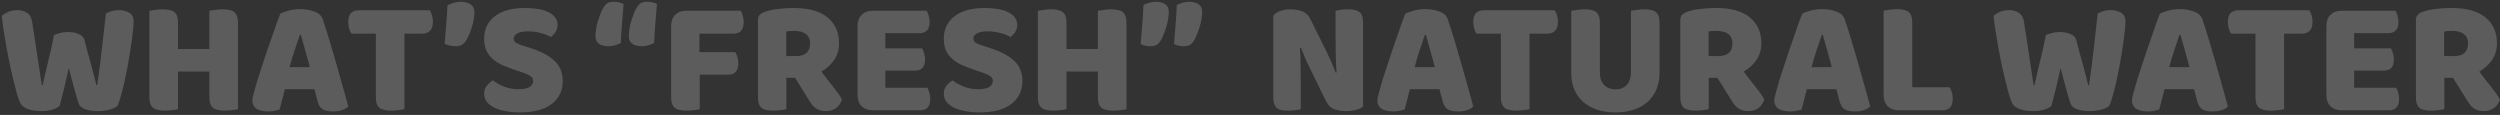 <svg width="979" height="45" viewBox="0 0 979 45" fill="none" xmlns="http://www.w3.org/2000/svg">
<rect x="0" y="0" width="979" height="45" fill="#333333" stroke="none"/>
<path d="M957.202 30.456V42.744C956.733 42.872 955.986 43 954.962 43.128C953.981 43.256 953 43.32 952.018 43.32C951.037 43.32 950.162 43.235 949.394 43.064C948.669 42.936 948.05 42.68 947.538 42.296C947.069 41.912 946.706 41.379 946.45 40.696C946.194 40.013 946.066 39.117 946.066 38.008V7.864C946.066 6.968 946.301 6.285 946.77 5.816C947.282 5.304 947.965 4.899 948.818 4.6C950.269 4.088 951.954 3.725 953.874 3.512C955.794 3.256 957.842 3.128 960.018 3.128C965.906 3.128 970.344 4.365 973.33 6.84C976.317 9.315 977.81 12.664 977.81 16.888C977.81 19.533 977.128 21.795 975.762 23.672C974.397 25.549 972.776 27 970.898 28.024C972.434 30.115 973.949 32.077 975.442 33.912C976.936 35.747 978.109 37.411 978.962 38.904C978.536 40.397 977.746 41.549 976.594 42.36C975.485 43.128 974.226 43.512 972.818 43.512C971.88 43.512 971.069 43.405 970.386 43.192C969.704 42.979 969.106 42.68 968.594 42.296C968.082 41.912 967.613 41.443 967.186 40.888C966.76 40.333 966.354 39.736 965.97 39.096L960.594 30.456H957.202ZM961.234 21.944C962.856 21.944 964.136 21.539 965.074 20.728C966.013 19.875 966.482 18.637 966.482 17.016C966.482 15.395 965.949 14.179 964.882 13.368C963.858 12.515 962.215 12.088 959.954 12.088C959.314 12.088 958.802 12.109 958.418 12.152C958.034 12.195 957.608 12.259 957.138 12.344V21.944H961.234Z" fill="white" fill-opacity="0.2"/>
<path d="M911.004 10.168C911.004 8.333 911.537 6.883 912.604 5.816C913.67 4.749 915.121 4.216 916.956 4.216H938.076C938.374 4.685 938.63 5.304 938.844 6.072C939.1 6.84 939.228 7.651 939.228 8.504C939.228 10.125 938.865 11.277 938.14 11.96C937.457 12.643 936.54 12.984 935.388 12.984H921.884V18.936H936.284C936.582 19.405 936.838 20.024 937.052 20.792C937.308 21.517 937.436 22.307 937.436 23.16C937.436 24.781 937.094 25.933 936.412 26.616C935.729 27.299 934.812 27.64 933.66 27.64H921.884V34.36H938.332C938.63 34.829 938.886 35.448 939.1 36.216C939.356 36.984 939.484 37.795 939.484 38.648C939.484 40.269 939.121 41.443 938.396 42.168C937.713 42.851 936.796 43.192 935.644 43.192H916.956C915.121 43.192 913.67 42.659 912.604 41.592C911.537 40.525 911.004 39.075 911.004 37.24V10.168Z" fill="white" fill-opacity="0.2"/>
<path d="M873.649 13.176C873.351 12.707 873.073 12.067 872.817 11.256C872.561 10.445 872.433 9.592 872.433 8.696C872.433 7.032 872.796 5.837 873.521 5.112C874.289 4.387 875.271 4.024 876.465 4.024H904.369C904.668 4.493 904.945 5.133 905.201 5.944C905.457 6.755 905.585 7.608 905.585 8.504C905.585 10.168 905.201 11.363 904.433 12.088C903.708 12.813 902.748 13.176 901.553 13.176H894.449V42.744C893.98 42.872 893.233 43 892.209 43.128C891.228 43.256 890.247 43.32 889.265 43.32C888.284 43.32 887.409 43.235 886.641 43.064C885.916 42.936 885.297 42.68 884.785 42.296C884.273 41.912 883.889 41.379 883.633 40.696C883.377 40.013 883.249 39.117 883.249 38.008V13.176H873.649Z" fill="white" fill-opacity="0.2"/>
<path d="M845.822 5.368C846.548 4.941 847.636 4.536 849.086 4.152C850.58 3.768 852.073 3.576 853.566 3.576C855.7 3.576 857.577 3.896 859.198 4.536C860.862 5.133 861.929 6.093 862.398 7.416C863.166 9.635 863.998 12.216 864.894 15.16C865.79 18.104 866.686 21.155 867.582 24.312C868.478 27.427 869.353 30.52 870.206 33.592C871.06 36.621 871.806 39.309 872.446 41.656C871.934 42.253 871.166 42.723 870.142 43.064C869.118 43.448 867.902 43.64 866.494 43.64C865.47 43.64 864.596 43.555 863.87 43.384C863.188 43.213 862.612 42.957 862.142 42.616C861.716 42.275 861.353 41.827 861.054 41.272C860.798 40.717 860.564 40.077 860.35 39.352L859.198 34.936H847.614C847.273 36.216 846.932 37.539 846.59 38.904C846.249 40.269 845.908 41.592 845.566 42.872C844.969 43.085 844.329 43.256 843.646 43.384C843.006 43.555 842.217 43.64 841.278 43.64C839.102 43.64 837.481 43.277 836.414 42.552C835.39 41.784 834.878 40.739 834.878 39.416C834.878 38.819 834.964 38.221 835.134 37.624C835.305 37.027 835.497 36.323 835.71 35.512C836.009 34.36 836.414 32.931 836.926 31.224C837.481 29.517 838.078 27.683 838.718 25.72C839.358 23.715 840.041 21.667 840.766 19.576C841.492 17.485 842.174 15.523 842.814 13.688C843.454 11.811 844.03 10.147 844.542 8.696C845.097 7.245 845.524 6.136 845.822 5.368ZM853.502 13.624C852.905 15.416 852.222 17.421 851.454 19.64C850.729 21.816 850.068 24.035 849.47 26.296H857.406C856.809 23.992 856.19 21.752 855.55 19.576C854.953 17.357 854.398 15.373 853.886 13.624H853.502Z" fill="white" fill-opacity="0.2"/>
<path d="M801.174 13.688C801.643 13.475 802.368 13.24 803.35 12.984C804.374 12.685 805.398 12.536 806.422 12.536C808.214 12.536 809.707 12.813 810.902 13.368C812.096 13.88 812.822 14.648 813.078 15.672C813.547 17.421 813.974 19.064 814.358 20.6C814.784 22.093 815.19 23.544 815.574 24.952C815.958 26.317 816.32 27.683 816.662 29.048C817.046 30.413 817.408 31.843 817.75 33.336H818.07C818.454 30.733 818.795 28.259 819.094 25.912C819.392 23.523 819.67 21.197 819.926 18.936C820.182 16.632 820.438 14.371 820.694 12.152C820.95 9.891 821.206 7.608 821.462 5.304C823.04 4.408 824.726 3.96 826.518 3.96C828.096 3.96 829.462 4.301 830.614 4.984C831.766 5.667 832.342 6.819 832.342 8.44C832.342 9.379 832.235 10.723 832.022 12.472C831.851 14.179 831.595 16.099 831.254 18.232C830.955 20.365 830.592 22.605 830.166 24.952C829.739 27.299 829.291 29.539 828.822 31.672C828.352 33.805 827.862 35.747 827.35 37.496C826.88 39.203 826.432 40.525 826.006 41.464C825.366 42.061 824.32 42.552 822.87 42.936C821.419 43.32 819.926 43.512 818.39 43.512C816.384 43.512 814.678 43.256 813.27 42.744C811.904 42.189 811.072 41.421 810.774 40.44C810.219 38.733 809.622 36.707 808.982 34.36C808.342 32.013 807.659 29.432 806.934 26.616C806.336 29.389 805.718 32.099 805.078 34.744C804.438 37.389 803.862 39.629 803.35 41.464C802.71 42.061 801.75 42.552 800.47 42.936C799.19 43.32 797.782 43.512 796.246 43.512C794.326 43.512 792.576 43.256 790.998 42.744C789.462 42.189 788.459 41.421 787.99 40.44C787.606 39.672 787.179 38.541 786.71 37.048C786.283 35.512 785.835 33.784 785.366 31.864C784.896 29.901 784.406 27.789 783.894 25.528C783.424 23.267 782.976 21.005 782.55 18.744C782.166 16.483 781.803 14.285 781.462 12.152C781.12 9.976 780.864 7.992 780.694 6.2C781.291 5.645 782.123 5.133 783.19 4.664C784.256 4.195 785.408 3.96 786.646 3.96C788.267 3.96 789.59 4.323 790.614 5.048C791.68 5.731 792.342 6.904 792.598 8.568C793.28 12.92 793.835 16.547 794.262 19.448C794.731 22.349 795.094 24.739 795.35 26.616C795.648 28.451 795.862 29.88 795.99 30.904C796.118 31.928 796.246 32.739 796.374 33.336H796.694C797.078 31.629 797.44 30.051 797.782 28.6C798.123 27.149 798.464 25.699 798.806 24.248C799.19 22.755 799.574 21.176 799.958 19.512C800.342 17.805 800.747 15.864 801.174 13.688Z" fill="white" fill-opacity="0.2"/>
<path d="M743.581 43.192C741.746 43.192 740.295 42.659 739.229 41.592C738.162 40.525 737.629 39.075 737.629 37.24V4.152C738.098 4.067 738.845 3.96 739.869 3.832C740.893 3.661 741.874 3.576 742.813 3.576C743.794 3.576 744.647 3.661 745.373 3.832C746.141 3.96 746.781 4.216 747.293 4.6C747.805 4.984 748.189 5.517 748.445 6.2C748.701 6.883 748.829 7.779 748.829 8.888V34.168H763.485C763.783 34.637 764.061 35.277 764.317 36.088C764.573 36.856 764.701 37.667 764.701 38.52C764.701 40.227 764.338 41.443 763.613 42.168C762.887 42.851 761.927 43.192 760.733 43.192H743.581Z" fill="white" fill-opacity="0.2"/>
<path d="M705.76 5.368C706.485 4.941 707.573 4.536 709.024 4.152C710.517 3.768 712.01 3.576 713.504 3.576C715.637 3.576 717.514 3.896 719.136 4.536C720.8 5.133 721.866 6.093 722.336 7.416C723.104 9.635 723.936 12.216 724.832 15.16C725.728 18.104 726.624 21.155 727.52 24.312C728.416 27.427 729.29 30.52 730.144 33.592C730.997 36.621 731.744 39.309 732.384 41.656C731.872 42.253 731.104 42.723 730.08 43.064C729.056 43.448 727.84 43.64 726.432 43.64C725.408 43.64 724.533 43.555 723.808 43.384C723.125 43.213 722.549 42.957 722.08 42.616C721.653 42.275 721.29 41.827 720.992 41.272C720.736 40.717 720.501 40.077 720.288 39.352L719.136 34.936H707.552C707.21 36.216 706.869 37.539 706.528 38.904C706.186 40.269 705.845 41.592 705.504 42.872C704.906 43.085 704.266 43.256 703.584 43.384C702.944 43.555 702.154 43.64 701.216 43.64C699.04 43.64 697.418 43.277 696.352 42.552C695.328 41.784 694.816 40.739 694.816 39.416C694.816 38.819 694.901 38.221 695.072 37.624C695.242 37.027 695.434 36.323 695.648 35.512C695.946 34.36 696.352 32.931 696.864 31.224C697.418 29.517 698.016 27.683 698.656 25.72C699.296 23.715 699.978 21.667 700.704 19.576C701.429 17.485 702.112 15.523 702.752 13.688C703.392 11.811 703.968 10.147 704.48 8.696C705.034 7.245 705.461 6.136 705.76 5.368ZM713.44 13.624C712.842 15.416 712.16 17.421 711.392 19.64C710.666 21.816 710.005 24.035 709.408 26.296H717.344C716.746 23.992 716.128 21.752 715.488 19.576C714.89 17.357 714.336 15.373 713.824 13.624H713.44Z" fill="white" fill-opacity="0.2"/>
<path d="M669.14 30.456V42.744C668.67 42.872 667.924 43 666.9 43.128C665.918 43.256 664.937 43.32 663.956 43.32C662.974 43.32 662.1 43.235 661.332 43.064C660.606 42.936 659.988 42.68 659.476 42.296C659.006 41.912 658.644 41.379 658.388 40.696C658.132 40.013 658.004 39.117 658.004 38.008V7.864C658.004 6.968 658.238 6.285 658.708 5.816C659.22 5.304 659.902 4.899 660.756 4.6C662.206 4.088 663.892 3.725 665.812 3.512C667.732 3.256 669.78 3.128 671.956 3.128C677.844 3.128 682.281 4.365 685.268 6.84C688.254 9.315 689.748 12.664 689.748 16.888C689.748 19.533 689.065 21.795 687.7 23.672C686.334 25.549 684.713 27 682.836 28.024C684.372 30.115 685.886 32.077 687.38 33.912C688.873 35.747 690.046 37.411 690.9 38.904C690.473 40.397 689.684 41.549 688.532 42.36C687.422 43.128 686.164 43.512 684.756 43.512C683.817 43.512 683.006 43.405 682.324 43.192C681.641 42.979 681.044 42.68 680.532 42.296C680.02 41.912 679.55 41.443 679.124 40.888C678.697 40.333 678.292 39.736 677.908 39.096L672.532 30.456H669.14ZM673.172 21.944C674.793 21.944 676.073 21.539 677.012 20.728C677.95 19.875 678.42 18.637 678.42 17.016C678.42 15.395 677.886 14.179 676.82 13.368C675.796 12.515 674.153 12.088 671.892 12.088C671.252 12.088 670.74 12.109 670.356 12.152C669.972 12.195 669.545 12.259 669.076 12.344V21.944H673.172Z" fill="white" fill-opacity="0.2"/>
<path d="M649.872 28.664C649.872 30.968 649.466 33.08 648.656 35C647.888 36.877 646.757 38.499 645.264 39.864C643.77 41.187 641.957 42.211 639.824 42.936C637.69 43.661 635.28 44.024 632.592 44.024C629.904 44.024 627.493 43.661 625.36 42.936C623.226 42.211 621.413 41.187 619.92 39.864C618.426 38.499 617.274 36.877 616.464 35C615.696 33.08 615.312 30.968 615.312 28.664V4.216C615.781 4.131 616.528 4.024 617.552 3.896C618.576 3.725 619.557 3.64 620.496 3.64C621.477 3.64 622.33 3.725 623.056 3.896C623.824 4.024 624.464 4.28 624.976 4.664C625.488 5.048 625.872 5.581 626.128 6.264C626.384 6.947 626.512 7.843 626.512 8.952V28.472C626.512 30.52 627.066 32.12 628.176 33.272C629.328 34.424 630.8 35 632.592 35C634.426 35 635.898 34.424 637.008 33.272C638.117 32.12 638.672 30.52 638.672 28.472V4.216C639.141 4.131 639.888 4.024 640.912 3.896C641.936 3.725 642.917 3.64 643.856 3.64C644.837 3.64 645.69 3.725 646.416 3.896C647.184 4.024 647.824 4.28 648.336 4.664C648.848 5.048 649.232 5.581 649.488 6.264C649.744 6.947 649.872 7.843 649.872 8.952V28.664Z" fill="white" fill-opacity="0.2"/>
<path d="M578.149 13.176C577.851 12.707 577.573 12.067 577.317 11.256C577.061 10.445 576.933 9.592 576.933 8.696C576.933 7.032 577.296 5.837 578.021 5.112C578.789 4.387 579.771 4.024 580.965 4.024H608.869C609.168 4.493 609.445 5.133 609.701 5.944C609.957 6.755 610.085 7.608 610.085 8.504C610.085 10.168 609.701 11.363 608.933 12.088C608.208 12.813 607.248 13.176 606.053 13.176H598.949V42.744C598.48 42.872 597.733 43 596.709 43.128C595.728 43.256 594.747 43.32 593.765 43.32C592.784 43.32 591.909 43.235 591.141 43.064C590.416 42.936 589.797 42.68 589.285 42.296C588.773 41.912 588.389 41.379 588.133 40.696C587.877 40.013 587.749 39.117 587.749 38.008V13.176H578.149Z" fill="white" fill-opacity="0.2"/>
<path d="M550.322 5.368C551.048 4.941 552.136 4.536 553.586 4.152C555.08 3.768 556.573 3.576 558.066 3.576C560.2 3.576 562.077 3.896 563.698 4.536C565.362 5.133 566.429 6.093 566.898 7.416C567.666 9.635 568.498 12.216 569.394 15.16C570.29 18.104 571.186 21.155 572.082 24.312C572.978 27.427 573.853 30.52 574.706 33.592C575.56 36.621 576.306 39.309 576.946 41.656C576.434 42.253 575.666 42.723 574.642 43.064C573.618 43.448 572.402 43.64 570.994 43.64C569.97 43.64 569.096 43.555 568.37 43.384C567.688 43.213 567.112 42.957 566.642 42.616C566.216 42.275 565.853 41.827 565.554 41.272C565.298 40.717 565.064 40.077 564.85 39.352L563.698 34.936H552.114C551.773 36.216 551.432 37.539 551.09 38.904C550.749 40.269 550.408 41.592 550.066 42.872C549.469 43.085 548.829 43.256 548.146 43.384C547.506 43.555 546.717 43.64 545.778 43.64C543.602 43.64 541.981 43.277 540.914 42.552C539.89 41.784 539.378 40.739 539.378 39.416C539.378 38.819 539.464 38.221 539.634 37.624C539.805 37.027 539.997 36.323 540.21 35.512C540.509 34.36 540.914 32.931 541.426 31.224C541.981 29.517 542.578 27.683 543.218 25.72C543.858 23.715 544.541 21.667 545.266 19.576C545.992 17.485 546.674 15.523 547.314 13.688C547.954 11.811 548.53 10.147 549.042 8.696C549.597 7.245 550.024 6.136 550.322 5.368ZM558.002 13.624C557.405 15.416 556.722 17.421 555.954 19.64C555.229 21.816 554.568 24.035 553.97 26.296H561.906C561.309 23.992 560.69 21.752 560.05 19.576C559.453 17.357 558.898 15.373 558.386 13.624H558.002Z" fill="white" fill-opacity="0.2"/>
<path d="M533.765 41.656C533.167 42.253 532.293 42.701 531.141 43C530.031 43.341 528.687 43.512 527.109 43.512C525.53 43.512 524.037 43.277 522.629 42.808C521.221 42.339 520.069 41.208 519.173 39.416L512.837 26.488C512.197 25.165 511.621 23.928 511.109 22.776C510.597 21.581 510.042 20.216 509.445 18.68L509.061 18.744C509.231 21.048 509.317 23.395 509.317 25.784C509.359 28.173 509.381 30.52 509.381 32.824V42.744C508.911 42.872 508.186 43 507.205 43.128C506.266 43.256 505.327 43.32 504.389 43.32C503.45 43.32 502.618 43.256 501.893 43.128C501.167 43 500.57 42.744 500.101 42.36C499.631 41.976 499.269 41.464 499.013 40.824C498.757 40.141 498.629 39.267 498.629 38.2V6.2C499.226 5.347 500.143 4.707 501.381 4.28C502.618 3.853 503.941 3.64 505.349 3.64C506.927 3.64 508.421 3.896 509.829 4.408C511.279 4.877 512.431 5.987 513.285 7.736L519.685 20.664C520.325 21.987 520.901 23.245 521.413 24.44C521.925 25.592 522.479 26.936 523.077 28.472L523.397 28.408C523.226 26.104 523.119 23.8 523.077 21.496C523.034 19.192 523.013 16.888 523.013 14.584V4.216C523.482 4.088 524.186 3.96 525.125 3.832C526.106 3.704 527.066 3.64 528.005 3.64C529.882 3.64 531.311 3.981 532.293 4.664C533.274 5.304 533.765 6.669 533.765 8.76V41.656Z" fill="white" fill-opacity="0.2"/>
<path d="M454.369 16.12C453.9 16.845 453.367 17.357 452.769 17.656C452.215 17.955 451.489 18.104 450.593 18.104C449.143 18.104 447.841 17.827 446.689 17.272C446.903 14.669 447.116 12.024 447.329 9.336C447.543 6.648 447.692 4.195 447.777 1.976C448.375 1.635 449.1 1.336 449.953 1.08C450.849 0.824 451.724 0.696 452.577 0.696C453.217 0.696 453.836 0.76 454.433 0.888C455.073 1.016 455.628 1.229 456.097 1.528C456.609 1.827 456.993 2.232 457.249 2.744C457.548 3.256 457.697 3.896 457.697 4.664C457.697 5.517 457.612 6.477 457.441 7.544C457.271 8.568 457.015 9.613 456.673 10.68C456.375 11.704 456.012 12.707 455.585 13.688C455.201 14.669 454.796 15.48 454.369 16.12ZM467.425 16.12C466.956 16.845 466.423 17.357 465.825 17.656C465.271 17.955 464.545 18.104 463.649 18.104C462.199 18.104 460.897 17.827 459.745 17.272C459.959 14.669 460.172 12.024 460.385 9.336C460.599 6.648 460.748 4.195 460.833 1.976C461.431 1.635 462.156 1.336 463.009 1.08C463.905 0.824 464.78 0.696 465.633 0.696C466.273 0.696 466.892 0.76 467.489 0.888C468.129 1.016 468.684 1.229 469.153 1.528C469.665 1.827 470.049 2.232 470.305 2.744C470.604 3.256 470.753 3.896 470.753 4.664C470.753 5.517 470.668 6.477 470.497 7.544C470.327 8.568 470.071 9.613 469.729 10.68C469.431 11.704 469.068 12.707 468.641 13.688C468.257 14.669 467.852 15.48 467.425 16.12Z" fill="white" fill-opacity="0.2"/>
<path d="M441.129 42.744C440.66 42.872 439.913 43 438.889 43.128C437.908 43.256 436.927 43.32 435.945 43.32C434.964 43.32 434.089 43.235 433.321 43.064C432.596 42.936 431.977 42.68 431.465 42.296C430.953 41.912 430.569 41.379 430.313 40.696C430.057 40.013 429.929 39.117 429.929 38.008V28.024H417.641V42.744C417.172 42.872 416.425 43 415.401 43.128C414.42 43.256 413.439 43.32 412.457 43.32C411.476 43.32 410.601 43.235 409.833 43.064C409.108 42.936 408.489 42.68 407.977 42.296C407.465 41.912 407.081 41.379 406.825 40.696C406.569 40.013 406.441 39.117 406.441 38.008V4.216C406.911 4.131 407.657 4.024 408.681 3.896C409.705 3.725 410.687 3.64 411.625 3.64C412.607 3.64 413.46 3.725 414.185 3.896C414.953 4.024 415.593 4.28 416.105 4.664C416.617 5.048 417.001 5.581 417.257 6.264C417.513 6.947 417.641 7.843 417.641 8.952V19.192H429.929V4.216C430.399 4.131 431.145 4.024 432.169 3.896C433.193 3.725 434.175 3.64 435.113 3.64C436.095 3.64 436.948 3.725 437.673 3.896C438.441 4.024 439.081 4.28 439.593 4.664C440.105 5.048 440.489 5.581 440.745 6.264C441.001 6.947 441.129 7.843 441.129 8.952V42.744Z" fill="white" fill-opacity="0.2"/>
<path d="M382.199 27.576C380.322 26.936 378.615 26.296 377.079 25.656C375.543 24.973 374.221 24.163 373.111 23.224C372.002 22.285 371.127 21.176 370.487 19.896C369.89 18.573 369.591 16.973 369.591 15.096C369.591 11.469 370.978 8.568 373.751 6.392C376.567 4.216 380.493 3.128 385.527 3.128C387.362 3.128 389.069 3.256 390.647 3.512C392.226 3.768 393.57 4.173 394.679 4.728C395.831 5.24 396.727 5.923 397.367 6.776C398.007 7.587 398.327 8.547 398.327 9.656C398.327 10.765 398.071 11.725 397.559 12.536C397.047 13.304 396.429 13.965 395.703 14.52C394.765 13.923 393.506 13.411 391.927 12.984C390.349 12.515 388.621 12.28 386.743 12.28C384.823 12.28 383.415 12.557 382.519 13.112C381.623 13.624 381.175 14.285 381.175 15.096C381.175 15.736 381.453 16.269 382.007 16.696C382.562 17.08 383.394 17.443 384.503 17.784L387.895 18.872C391.906 20.152 394.978 21.795 397.111 23.8C399.287 25.763 400.375 28.451 400.375 31.864C400.375 35.491 398.946 38.435 396.087 40.696C393.229 42.915 389.026 44.024 383.479 44.024C381.517 44.024 379.682 43.853 377.975 43.512C376.311 43.213 374.839 42.765 373.559 42.168C372.322 41.528 371.341 40.76 370.615 39.864C369.933 38.925 369.591 37.859 369.591 36.664C369.591 35.427 369.954 34.381 370.679 33.528C371.405 32.632 372.194 31.949 373.047 31.48C374.242 32.419 375.693 33.229 377.399 33.912C379.149 34.595 381.047 34.936 383.095 34.936C385.186 34.936 386.658 34.616 387.511 33.976C388.365 33.336 388.791 32.589 388.791 31.736C388.791 30.883 388.45 30.243 387.767 29.816C387.085 29.347 386.125 28.899 384.887 28.472L382.199 27.576Z" fill="white" fill-opacity="0.2"/>
<path d="M335.816 10.168C335.816 8.333 336.35 6.883 337.416 5.816C338.483 4.749 339.934 4.216 341.768 4.216H362.888C363.187 4.685 363.443 5.304 363.656 6.072C363.912 6.84 364.04 7.651 364.04 8.504C364.04 10.125 363.678 11.277 362.952 11.96C362.27 12.643 361.352 12.984 360.2 12.984H346.696V18.936H361.096C361.395 19.405 361.651 20.024 361.864 20.792C362.12 21.517 362.248 22.307 362.248 23.16C362.248 24.781 361.907 25.933 361.224 26.616C360.542 27.299 359.624 27.64 358.472 27.64H346.696V34.36H363.144C363.443 34.829 363.699 35.448 363.912 36.216C364.168 36.984 364.296 37.795 364.296 38.648C364.296 40.269 363.934 41.443 363.208 42.168C362.526 42.851 361.608 43.192 360.456 43.192H341.768C339.934 43.192 338.483 42.659 337.416 41.592C336.35 40.525 335.816 39.075 335.816 37.24V10.168Z" fill="white" fill-opacity="0.2"/>
<path d="M307.952 30.456V42.744C307.483 42.872 306.736 43 305.712 43.128C304.731 43.256 303.75 43.32 302.768 43.32C301.787 43.32 300.912 43.235 300.144 43.064C299.419 42.936 298.8 42.68 298.288 42.296C297.819 41.912 297.456 41.379 297.2 40.696C296.944 40.013 296.816 39.117 296.816 38.008V7.864C296.816 6.968 297.051 6.285 297.52 5.816C298.032 5.304 298.715 4.899 299.568 4.6C301.019 4.088 302.704 3.725 304.624 3.512C306.544 3.256 308.592 3.128 310.768 3.128C316.656 3.128 321.094 4.365 324.08 6.84C327.067 9.315 328.56 12.664 328.56 16.888C328.56 19.533 327.878 21.795 326.512 23.672C325.147 25.549 323.526 27 321.648 28.024C323.184 30.115 324.699 32.077 326.192 33.912C327.686 35.747 328.859 37.411 329.712 38.904C329.286 40.397 328.496 41.549 327.344 42.36C326.235 43.128 324.976 43.512 323.568 43.512C322.63 43.512 321.819 43.405 321.136 43.192C320.454 42.979 319.856 42.68 319.344 42.296C318.832 41.912 318.363 41.443 317.936 40.888C317.51 40.333 317.104 39.736 316.72 39.096L311.344 30.456H307.952ZM311.984 21.944C313.606 21.944 314.886 21.539 315.824 20.728C316.763 19.875 317.232 18.637 317.232 17.016C317.232 15.395 316.699 14.179 315.632 13.368C314.608 12.515 312.966 12.088 310.704 12.088C310.064 12.088 309.552 12.109 309.168 12.152C308.784 12.195 308.358 12.259 307.888 12.344V21.944H311.984Z" fill="white" fill-opacity="0.2"/>
<path d="M290.08 4.216C290.379 4.685 290.635 5.325 290.848 6.136C291.104 6.904 291.232 7.715 291.232 8.568C291.232 10.232 290.87 11.427 290.144 12.152C289.462 12.835 288.523 13.176 287.328 13.176H273.888V20.408H287.904C288.246 20.877 288.523 21.496 288.736 22.264C288.992 23.032 289.12 23.843 289.12 24.696C289.12 26.317 288.758 27.491 288.032 28.216C287.35 28.899 286.411 29.24 285.216 29.24H274.016V42.744C273.547 42.872 272.8 43 271.776 43.128C270.795 43.256 269.814 43.32 268.832 43.32C267.851 43.32 266.976 43.235 266.208 43.064C265.483 42.936 264.864 42.68 264.352 42.296C263.84 41.912 263.456 41.379 263.2 40.696C262.944 40.013 262.816 39.117 262.816 38.008V10.168C262.816 8.333 263.35 6.883 264.416 5.816C265.483 4.749 266.934 4.216 268.768 4.216H290.08Z" fill="white" fill-opacity="0.2"/>
<path d="M249.57 2.68C250.04 1.955 250.552 1.443 251.106 1.144C251.704 0.845 252.45 0.696 253.346 0.696C254.797 0.696 256.098 0.973 257.25 1.528C257.037 4.131 256.824 6.776 256.61 9.464C256.397 12.152 256.248 14.605 256.162 16.824C255.565 17.165 254.818 17.464 253.922 17.72C253.069 17.976 252.216 18.104 251.362 18.104C250.722 18.104 250.082 18.04 249.442 17.912C248.845 17.784 248.29 17.571 247.778 17.272C247.309 16.973 246.925 16.568 246.626 16.056C246.37 15.544 246.242 14.904 246.242 14.136C246.242 13.325 246.328 12.387 246.498 11.32C246.669 10.253 246.904 9.208 247.202 8.184C247.544 7.117 247.906 6.093 248.29 5.112C248.674 4.131 249.101 3.32 249.57 2.68ZM236.514 2.68C236.984 1.955 237.496 1.443 238.05 1.144C238.648 0.845 239.394 0.696 240.29 0.696C241.741 0.696 243.042 0.973 244.194 1.528C243.981 4.131 243.768 6.776 243.554 9.464C243.341 12.152 243.192 14.605 243.106 16.824C242.509 17.165 241.762 17.464 240.866 17.72C240.013 17.976 239.16 18.104 238.306 18.104C237.666 18.104 237.026 18.04 236.386 17.912C235.789 17.784 235.234 17.571 234.722 17.272C234.253 16.973 233.869 16.568 233.57 16.056C233.314 15.544 233.186 14.904 233.186 14.136C233.186 13.325 233.272 12.387 233.442 11.32C233.613 10.253 233.848 9.208 234.146 8.184C234.488 7.117 234.85 6.093 235.234 5.112C235.618 4.131 236.045 3.32 236.514 2.68Z" fill="white" fill-opacity="0.2"/>
<path d="M202.199 27.576C200.322 26.936 198.615 26.296 197.079 25.656C195.543 24.973 194.221 24.163 193.111 23.224C192.002 22.285 191.127 21.176 190.487 19.896C189.89 18.573 189.591 16.973 189.591 15.096C189.591 11.469 190.978 8.568 193.751 6.392C196.567 4.216 200.493 3.128 205.527 3.128C207.362 3.128 209.069 3.256 210.647 3.512C212.226 3.768 213.57 4.173 214.679 4.728C215.831 5.24 216.727 5.923 217.367 6.776C218.007 7.587 218.327 8.547 218.327 9.656C218.327 10.765 218.071 11.725 217.559 12.536C217.047 13.304 216.429 13.965 215.703 14.52C214.765 13.923 213.506 13.411 211.927 12.984C210.349 12.515 208.621 12.28 206.743 12.28C204.823 12.28 203.415 12.557 202.519 13.112C201.623 13.624 201.175 14.285 201.175 15.096C201.175 15.736 201.453 16.269 202.007 16.696C202.562 17.08 203.394 17.443 204.503 17.784L207.895 18.872C211.906 20.152 214.978 21.795 217.111 23.8C219.287 25.763 220.375 28.451 220.375 31.864C220.375 35.491 218.946 38.435 216.087 40.696C213.229 42.915 209.026 44.024 203.479 44.024C201.517 44.024 199.682 43.853 197.975 43.512C196.311 43.213 194.839 42.765 193.559 42.168C192.322 41.528 191.341 40.76 190.615 39.864C189.933 38.925 189.591 37.859 189.591 36.664C189.591 35.427 189.954 34.381 190.679 33.528C191.405 32.632 192.194 31.949 193.047 31.48C194.242 32.419 195.693 33.229 197.399 33.912C199.149 34.595 201.047 34.936 203.095 34.936C205.186 34.936 206.658 34.616 207.511 33.976C208.365 33.336 208.791 32.589 208.791 31.736C208.791 30.883 208.45 30.243 207.767 29.816C207.085 29.347 206.125 28.899 204.887 28.472L202.199 27.576Z" fill="white" fill-opacity="0.2"/>
<path d="M182.447 15.992C181.977 16.717 181.423 17.251 180.783 17.592C180.143 17.933 179.332 18.104 178.351 18.104C177.54 18.104 176.793 18.019 176.111 17.848C175.428 17.677 174.767 17.443 174.127 17.144C174.34 14.541 174.553 11.939 174.767 9.336C174.98 6.733 175.129 4.323 175.215 2.104C175.812 1.763 176.58 1.443 177.519 1.144C178.5 0.845 179.439 0.696 180.335 0.696C181.017 0.696 181.679 0.76 182.319 0.888C183.001 1.016 183.599 1.251 184.111 1.592C184.623 1.891 185.028 2.317 185.327 2.872C185.625 3.384 185.775 4.024 185.775 4.792C185.775 5.645 185.689 6.584 185.519 7.608C185.348 8.632 185.092 9.656 184.751 10.68C184.452 11.704 184.089 12.685 183.663 13.624C183.279 14.563 182.873 15.352 182.447 15.992Z" fill="white" fill-opacity="0.2"/>
<path d="M137.587 13.176C137.288 12.707 137.011 12.067 136.755 11.256C136.499 10.445 136.371 9.592 136.371 8.696C136.371 7.032 136.733 5.837 137.459 5.112C138.227 4.387 139.208 4.024 140.403 4.024H168.307C168.605 4.493 168.883 5.133 169.139 5.944C169.395 6.755 169.523 7.608 169.523 8.504C169.523 10.168 169.139 11.363 168.371 12.088C167.645 12.813 166.685 13.176 165.491 13.176H158.387V42.744C157.917 42.872 157.171 43 156.147 43.128C155.165 43.256 154.184 43.32 153.203 43.32C152.221 43.32 151.347 43.235 150.579 43.064C149.853 42.936 149.235 42.68 148.723 42.296C148.211 41.912 147.827 41.379 147.571 40.696C147.315 40.013 147.187 39.117 147.187 38.008V13.176H137.587Z" fill="white" fill-opacity="0.2"/>
<path d="M109.76 5.368C110.485 4.941 111.573 4.536 113.024 4.152C114.517 3.768 116.01 3.576 117.504 3.576C119.637 3.576 121.514 3.896 123.136 4.536C124.8 5.133 125.866 6.093 126.336 7.416C127.104 9.635 127.936 12.216 128.832 15.16C129.728 18.104 130.624 21.155 131.52 24.312C132.416 27.427 133.29 30.52 134.144 33.592C134.997 36.621 135.744 39.309 136.384 41.656C135.872 42.253 135.104 42.723 134.08 43.064C133.056 43.448 131.84 43.64 130.432 43.64C129.408 43.64 128.533 43.555 127.808 43.384C127.125 43.213 126.549 42.957 126.08 42.616C125.653 42.275 125.29 41.827 124.992 41.272C124.736 40.717 124.501 40.077 124.288 39.352L123.136 34.936H111.552C111.21 36.216 110.869 37.539 110.528 38.904C110.186 40.269 109.845 41.592 109.504 42.872C108.906 43.085 108.266 43.256 107.584 43.384C106.944 43.555 106.154 43.64 105.216 43.64C103.04 43.64 101.418 43.277 100.352 42.552C99.328 41.784 98.816 40.739 98.816 39.416C98.816 38.819 98.901 38.221 99.072 37.624C99.242 37.027 99.434 36.323 99.648 35.512C99.946 34.36 100.352 32.931 100.864 31.224C101.418 29.517 102.016 27.683 102.656 25.72C103.296 23.715 103.978 21.667 104.704 19.576C105.429 17.485 106.112 15.523 106.752 13.688C107.392 11.811 107.968 10.147 108.48 8.696C109.034 7.245 109.461 6.136 109.76 5.368ZM117.44 13.624C116.842 15.416 116.16 17.421 115.392 19.64C114.666 21.816 114.005 24.035 113.408 26.296H121.344C120.746 23.992 120.128 21.752 119.488 19.576C118.89 17.357 118.336 15.373 117.824 13.624H117.44Z" fill="white" fill-opacity="0.2"/>
<path d="M93.192 42.744C92.722 42.872 91.976 43 90.952 43.128C89.97 43.256 88.989 43.32 88.008 43.32C87.026 43.32 86.152 43.235 85.384 43.064C84.658 42.936 84.04 42.68 83.528 42.296C83.016 41.912 82.632 41.379 82.376 40.696C82.12 40.013 81.992 39.117 81.992 38.008V28.024H69.704V42.744C69.234 42.872 68.488 43 67.464 43.128C66.482 43.256 65.501 43.32 64.52 43.32C63.538 43.32 62.664 43.235 61.896 43.064C61.17 42.936 60.552 42.68 60.04 42.296C59.528 41.912 59.144 41.379 58.888 40.696C58.632 40.013 58.504 39.117 58.504 38.008V4.216C58.973 4.131 59.72 4.024 60.744 3.896C61.768 3.725 62.749 3.64 63.688 3.64C64.669 3.64 65.522 3.725 66.248 3.896C67.016 4.024 67.656 4.28 68.168 4.664C68.68 5.048 69.064 5.581 69.32 6.264C69.576 6.947 69.704 7.843 69.704 8.952V19.192H81.992V4.216C82.461 4.131 83.208 4.024 84.232 3.896C85.256 3.725 86.237 3.64 87.176 3.64C88.157 3.64 89.01 3.725 89.736 3.896C90.504 4.024 91.144 4.28 91.656 4.664C92.168 5.048 92.552 5.581 92.808 6.264C93.064 6.947 93.192 7.843 93.192 8.952V42.744Z" fill="white" fill-opacity="0.2"/>
<path d="M21.174 13.688C21.643 13.475 22.368 13.24 23.35 12.984C24.374 12.685 25.398 12.536 26.422 12.536C28.214 12.536 29.707 12.813 30.902 13.368C32.096 13.88 32.822 14.648 33.078 15.672C33.547 17.421 33.974 19.064 34.358 20.6C34.784 22.093 35.19 23.544 35.574 24.952C35.958 26.317 36.32 27.683 36.662 29.048C37.046 30.413 37.408 31.843 37.75 33.336H38.07C38.454 30.733 38.795 28.259 39.094 25.912C39.392 23.523 39.67 21.197 39.926 18.936C40.182 16.632 40.438 14.371 40.694 12.152C40.95 9.891 41.206 7.608 41.462 5.304C43.04 4.408 44.726 3.96 46.518 3.96C48.096 3.96 49.462 4.301 50.614 4.984C51.766 5.667 52.342 6.819 52.342 8.44C52.342 9.379 52.235 10.723 52.022 12.472C51.851 14.179 51.595 16.099 51.254 18.232C50.955 20.365 50.592 22.605 50.166 24.952C49.739 27.299 49.291 29.539 48.822 31.672C48.352 33.805 47.862 35.747 47.35 37.496C46.88 39.203 46.432 40.525 46.006 41.464C45.366 42.061 44.32 42.552 42.87 42.936C41.419 43.32 39.926 43.512 38.39 43.512C36.384 43.512 34.678 43.256 33.27 42.744C31.904 42.189 31.072 41.421 30.774 40.44C30.219 38.733 29.622 36.707 28.982 34.36C28.342 32.013 27.659 29.432 26.934 26.616C26.336 29.389 25.718 32.099 25.078 34.744C24.438 37.389 23.862 39.629 23.35 41.464C22.71 42.061 21.75 42.552 20.47 42.936C19.19 43.32 17.782 43.512 16.246 43.512C14.326 43.512 12.576 43.256 10.998 42.744C9.462 42.189 8.459 41.421 7.99 40.44C7.606 39.672 7.179 38.541 6.71 37.048C6.283 35.512 5.835 33.784 5.366 31.864C4.896 29.901 4.406 27.789 3.894 25.528C3.424 23.267 2.976 21.005 2.55 18.744C2.166 16.483 1.803 14.285 1.462 12.152C1.12 9.976 0.864 7.992 0.694 6.2C1.291 5.645 2.123 5.133 3.19 4.664C4.256 4.195 5.408 3.96 6.646 3.96C8.267 3.96 9.59 4.323 10.614 5.048C11.68 5.731 12.342 6.904 12.598 8.568C13.28 12.92 13.835 16.547 14.262 19.448C14.731 22.349 15.094 24.739 15.35 26.616C15.648 28.451 15.862 29.88 15.99 30.904C16.118 31.928 16.246 32.739 16.374 33.336H16.694C17.078 31.629 17.44 30.051 17.782 28.6C18.123 27.149 18.464 25.699 18.806 24.248C19.19 22.755 19.574 21.176 19.958 19.512C20.342 17.805 20.747 15.864 21.174 13.688Z" fill="white" fill-opacity="0.2"/>
</svg>
